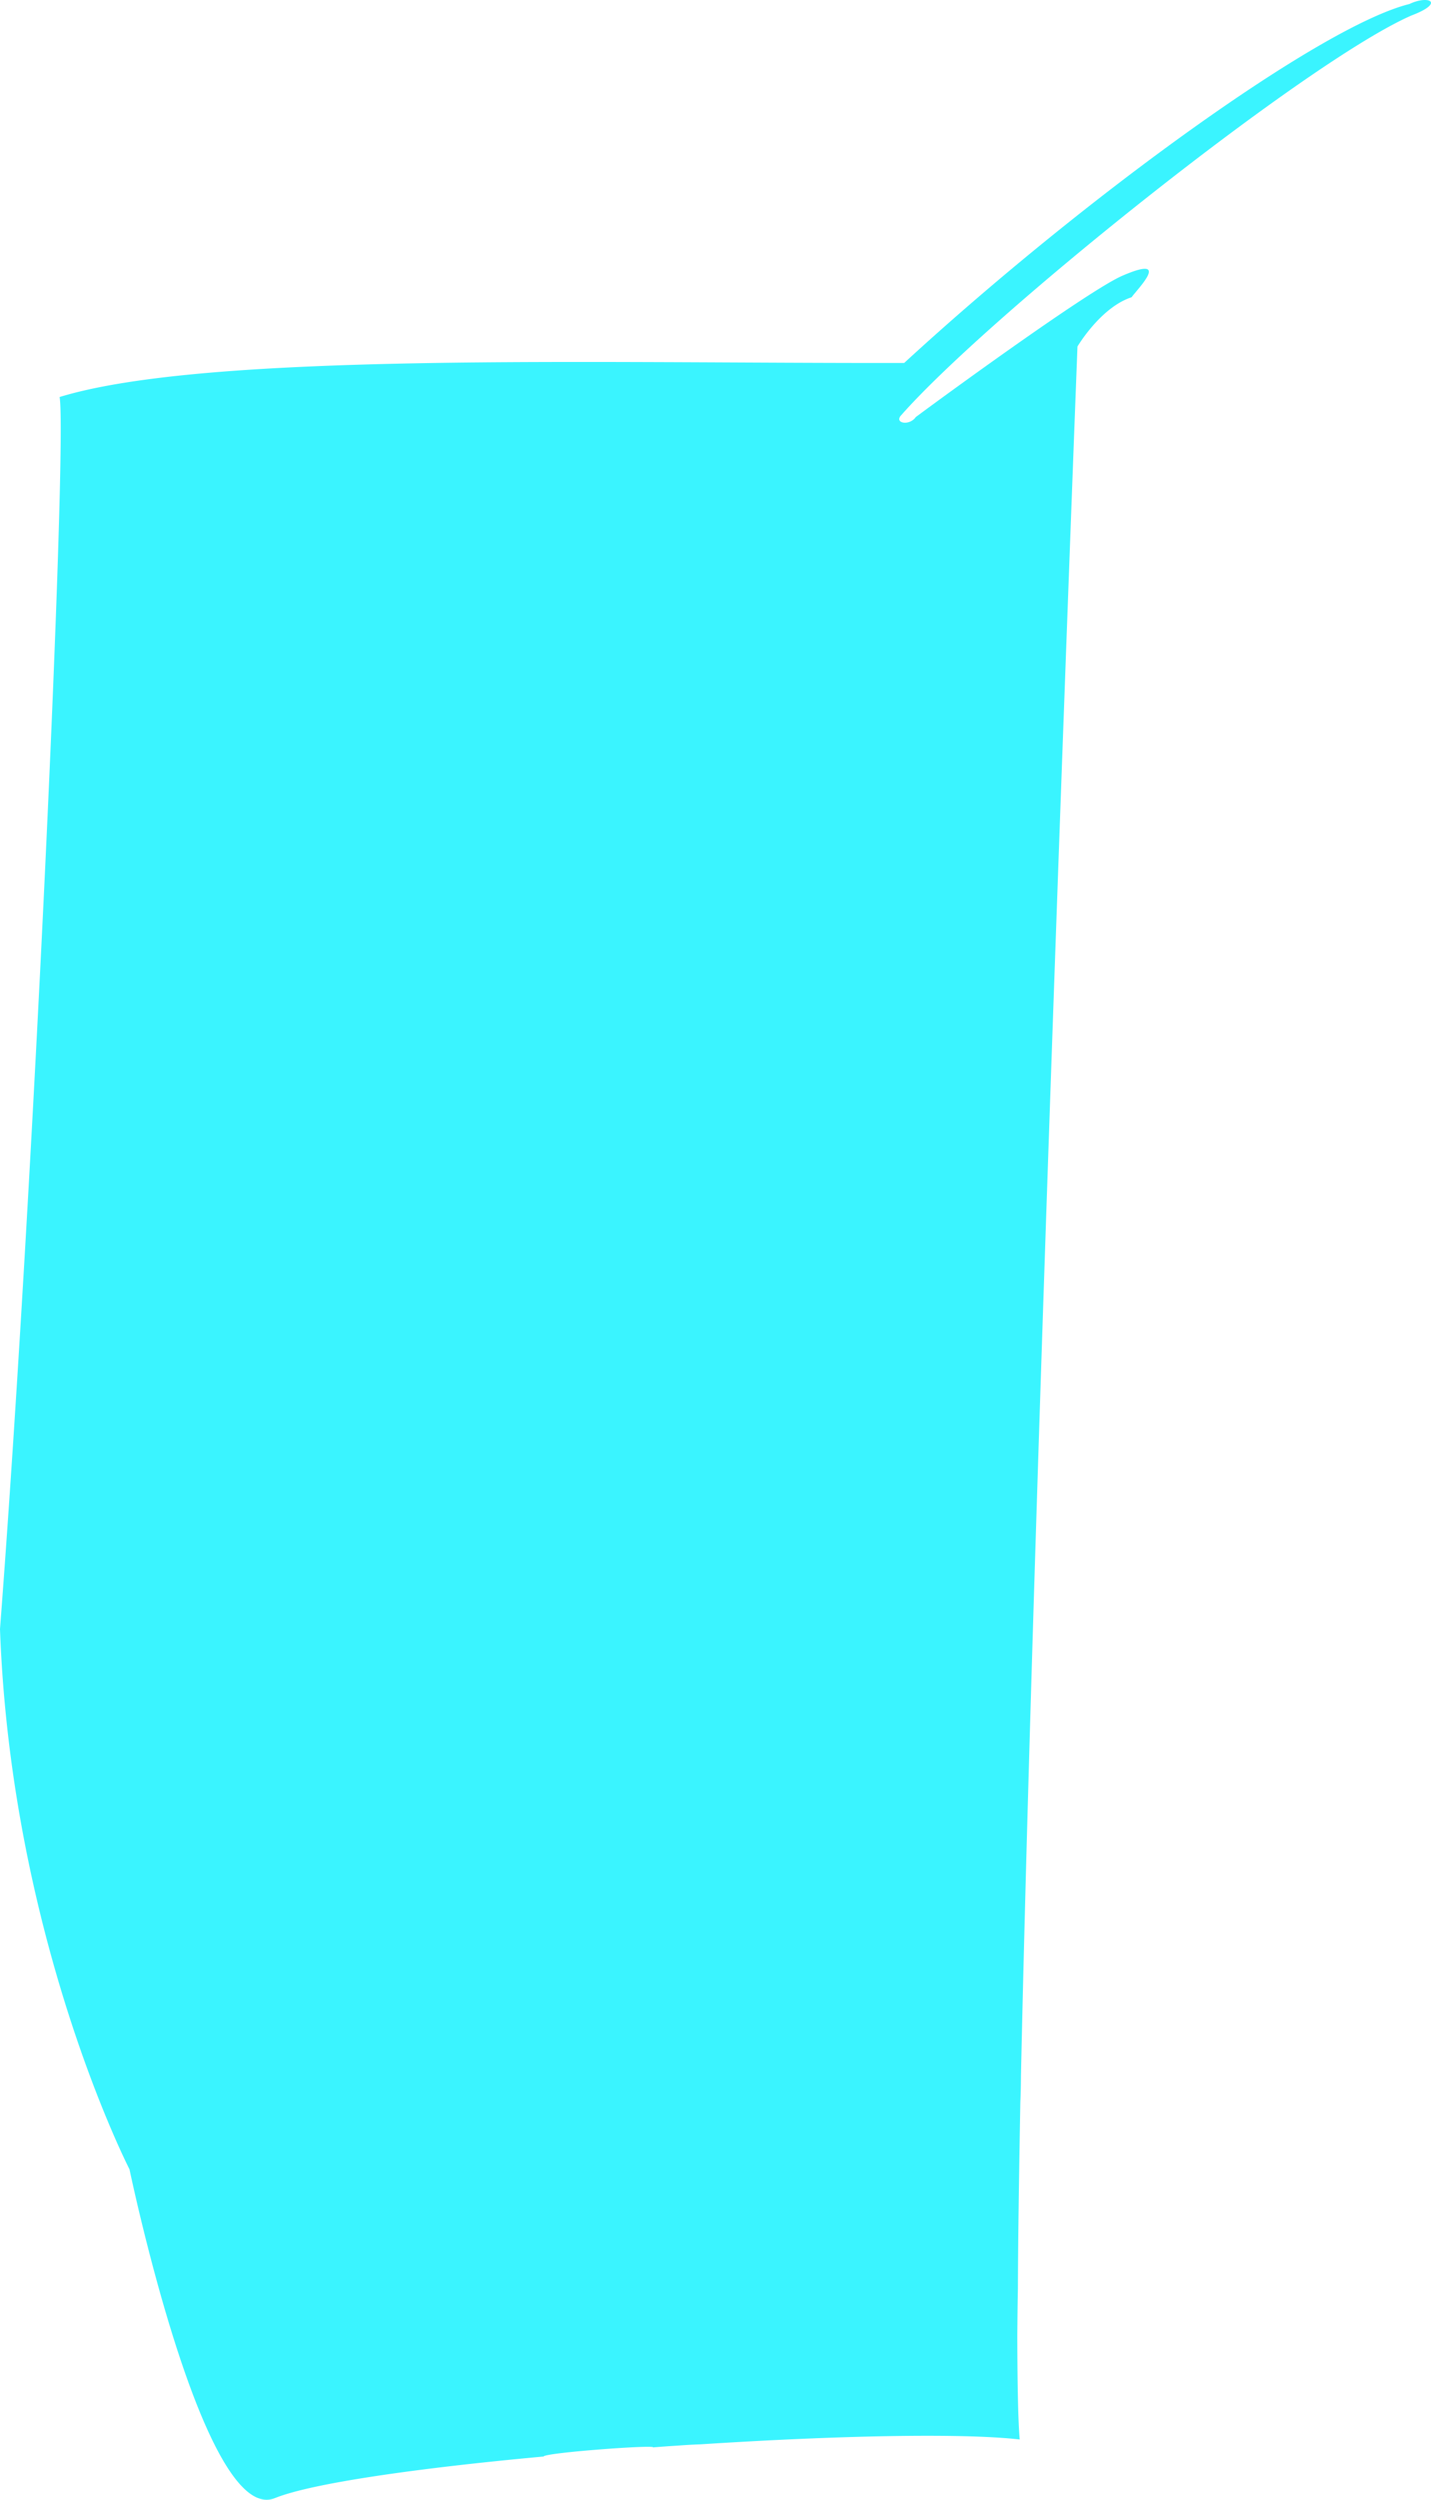 <svg xmlns="http://www.w3.org/2000/svg" width="235.34" height="410.865"><path fill="#3af4ff" d="M186.102 48.857c.886-1.278 6.785-7.145-1.602-3.5-5.66 2.523-29.168 19.68-33.898 23.199-1.051 1.504-3.602.996-2.403-.3 14.781-16.727 66.813-58.216 83.903-65.7 5.664-2.148 2.8-3.398-.301-1.898-14.578 3.601-53.348 31.656-83.102 59-51.222.082-114.597-1.84-138.898 5.597C11.082 72.251 5.535 195.54 0 267.755c1.844 50.938 21.3 88.801 21.3 88.801s12.29 59.07 24 54c6.243-2.477 23.856-4.941 44.102-6.8.176-.63 18.375-1.962 18-1.5 1.43-.118 2.832-.216 4.2-.302a89.116 89.116 0 0 1 3.597-.199c21.922-1.418 42.774-1.902 52.5-.8-.25-2.782-.379-8.708-.398-17.098.027-2.367.039-4.922.101-7.7.028-8.546.192-18.906.399-30.601.062-1.387.093-2.832.101-4.3 2.164-99.36 9.297-284.302 9.297-284.302s3.805-6.445 8.903-8.097"/></svg>
